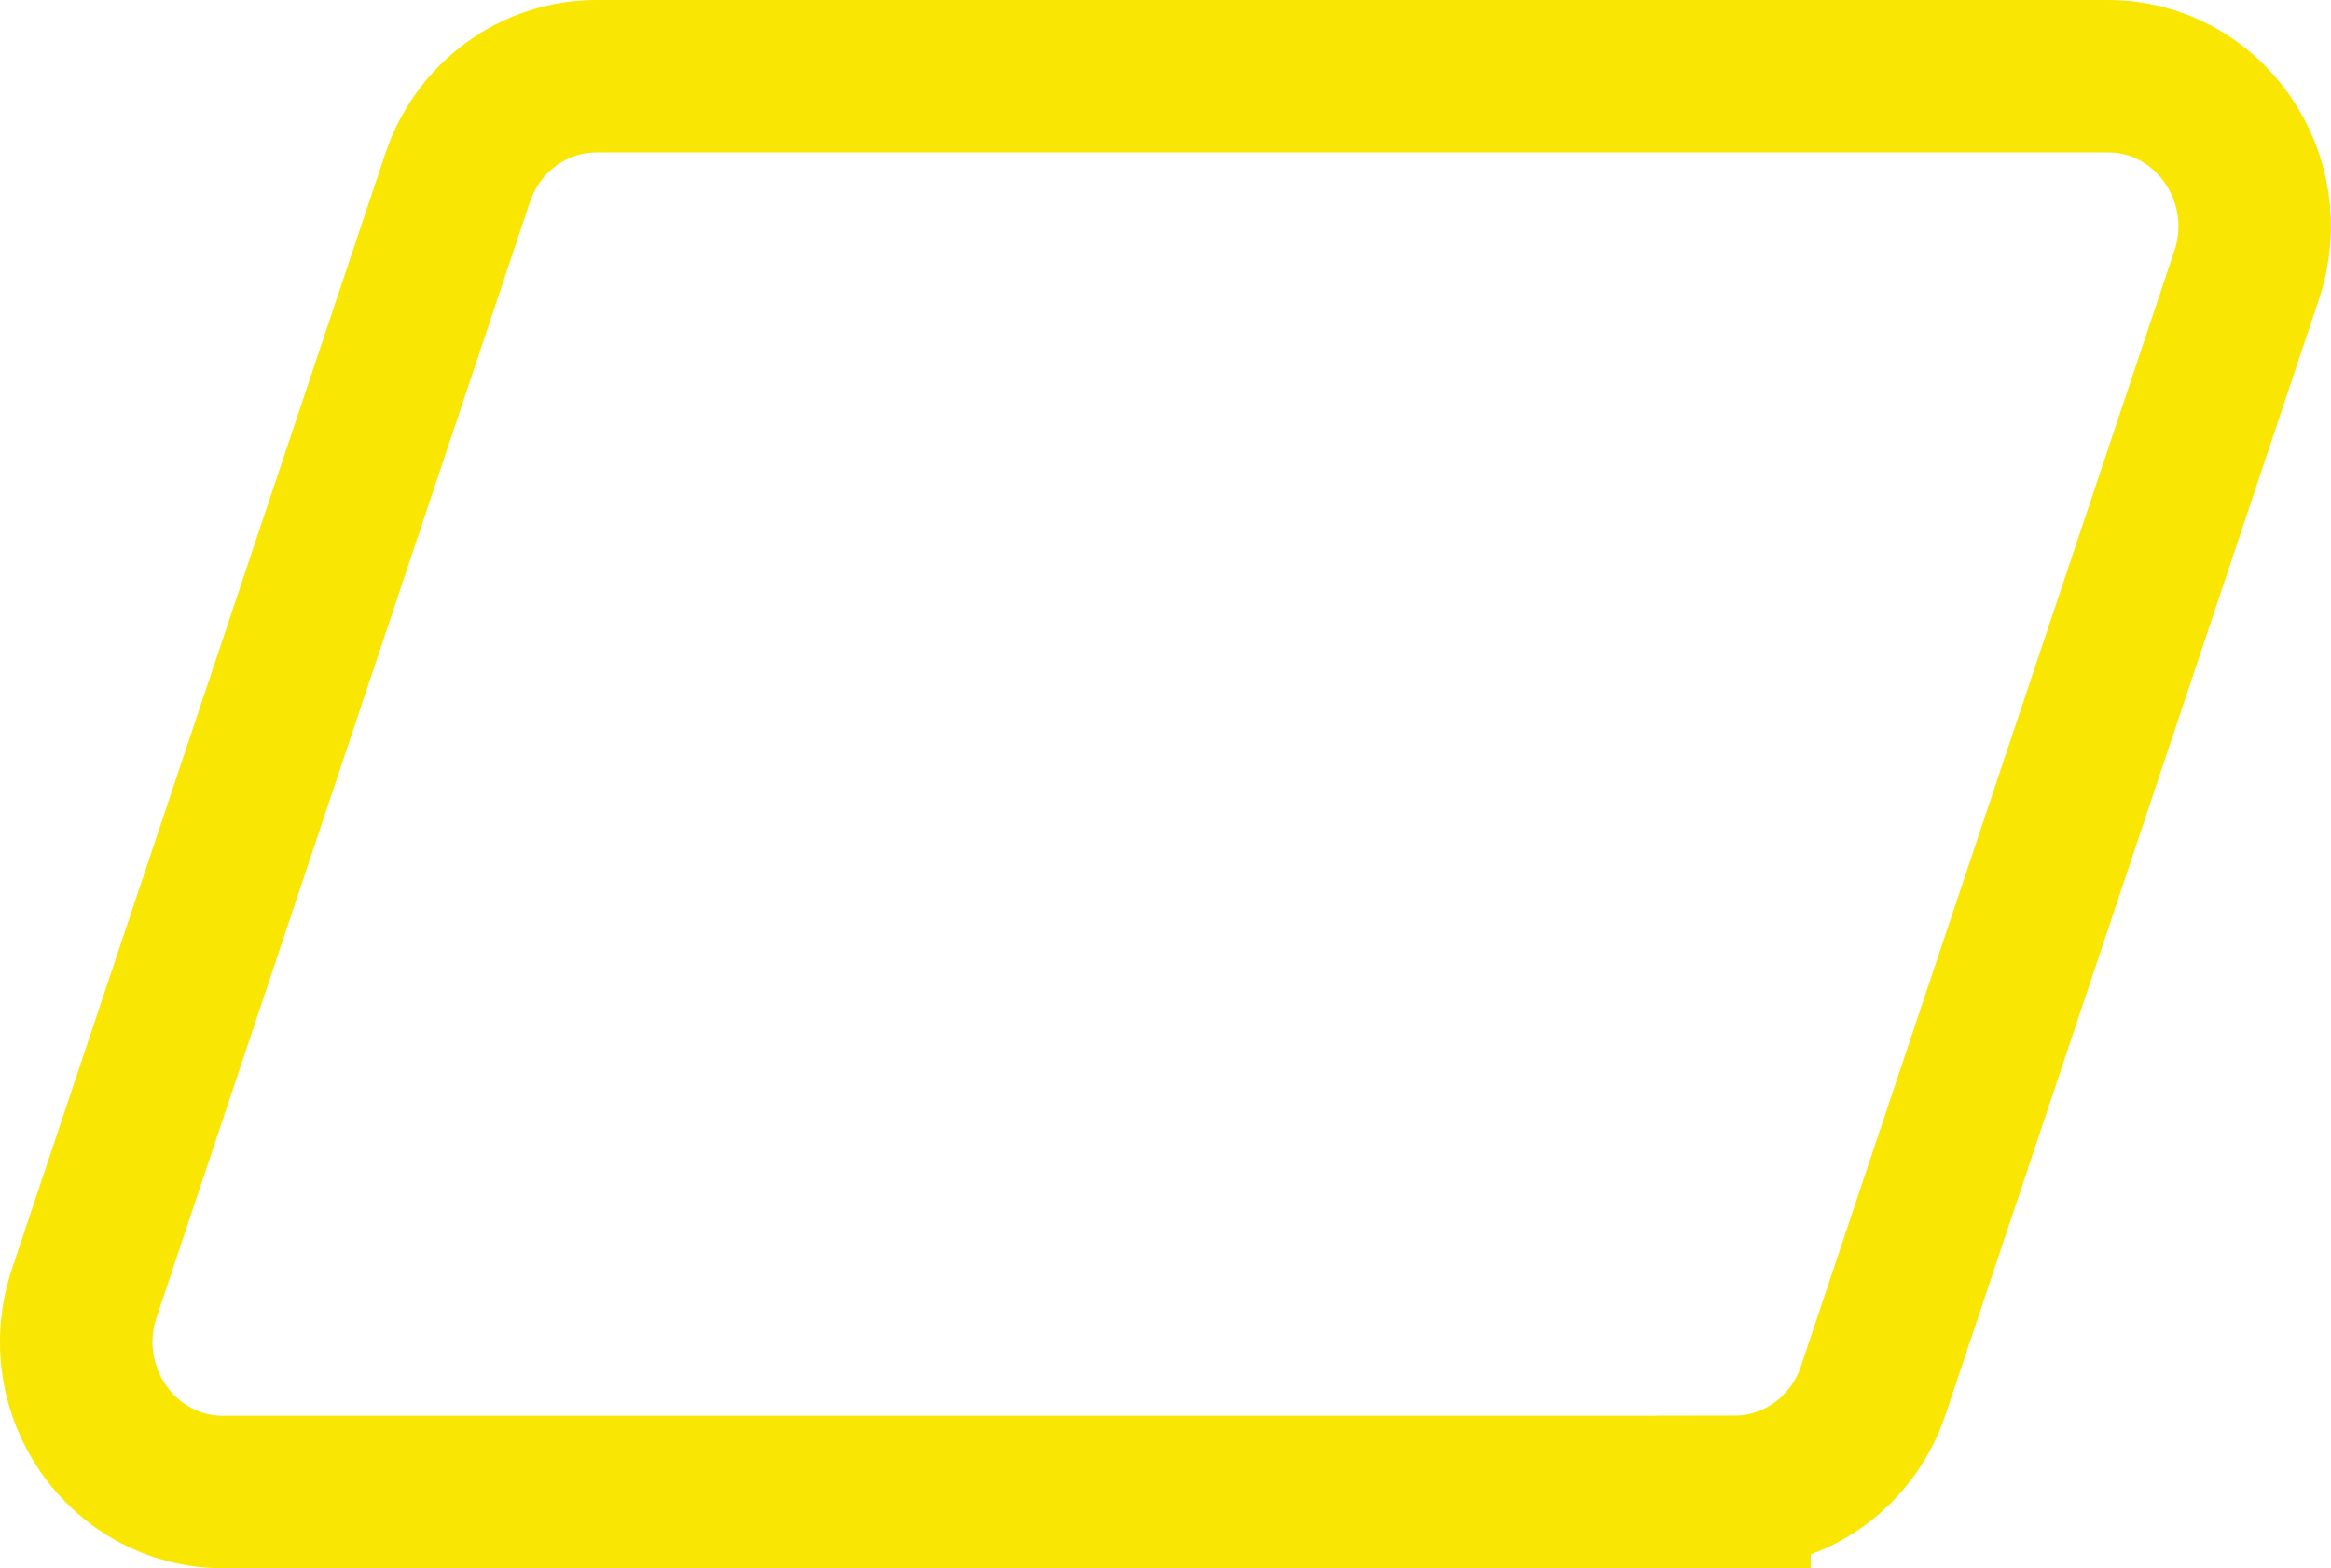 <svg width="107" height="72" viewBox="0 0 107 72" fill="none" xmlns="http://www.w3.org/2000/svg">
<path d="M79.616 68.5H10.239C5.614 68.5 2.369 63.843 3.867 59.373L21.008 8.157C21.94 5.37 24.502 3.5 27.379 3.5H96.757C101.382 3.5 104.626 8.157 103.129 12.627L85.988 63.835C85.056 66.622 82.494 68.493 79.616 68.493V68.5Z" stroke="#F9E602" stroke-width="7" stroke-miterlimit="10"/>
</svg>
